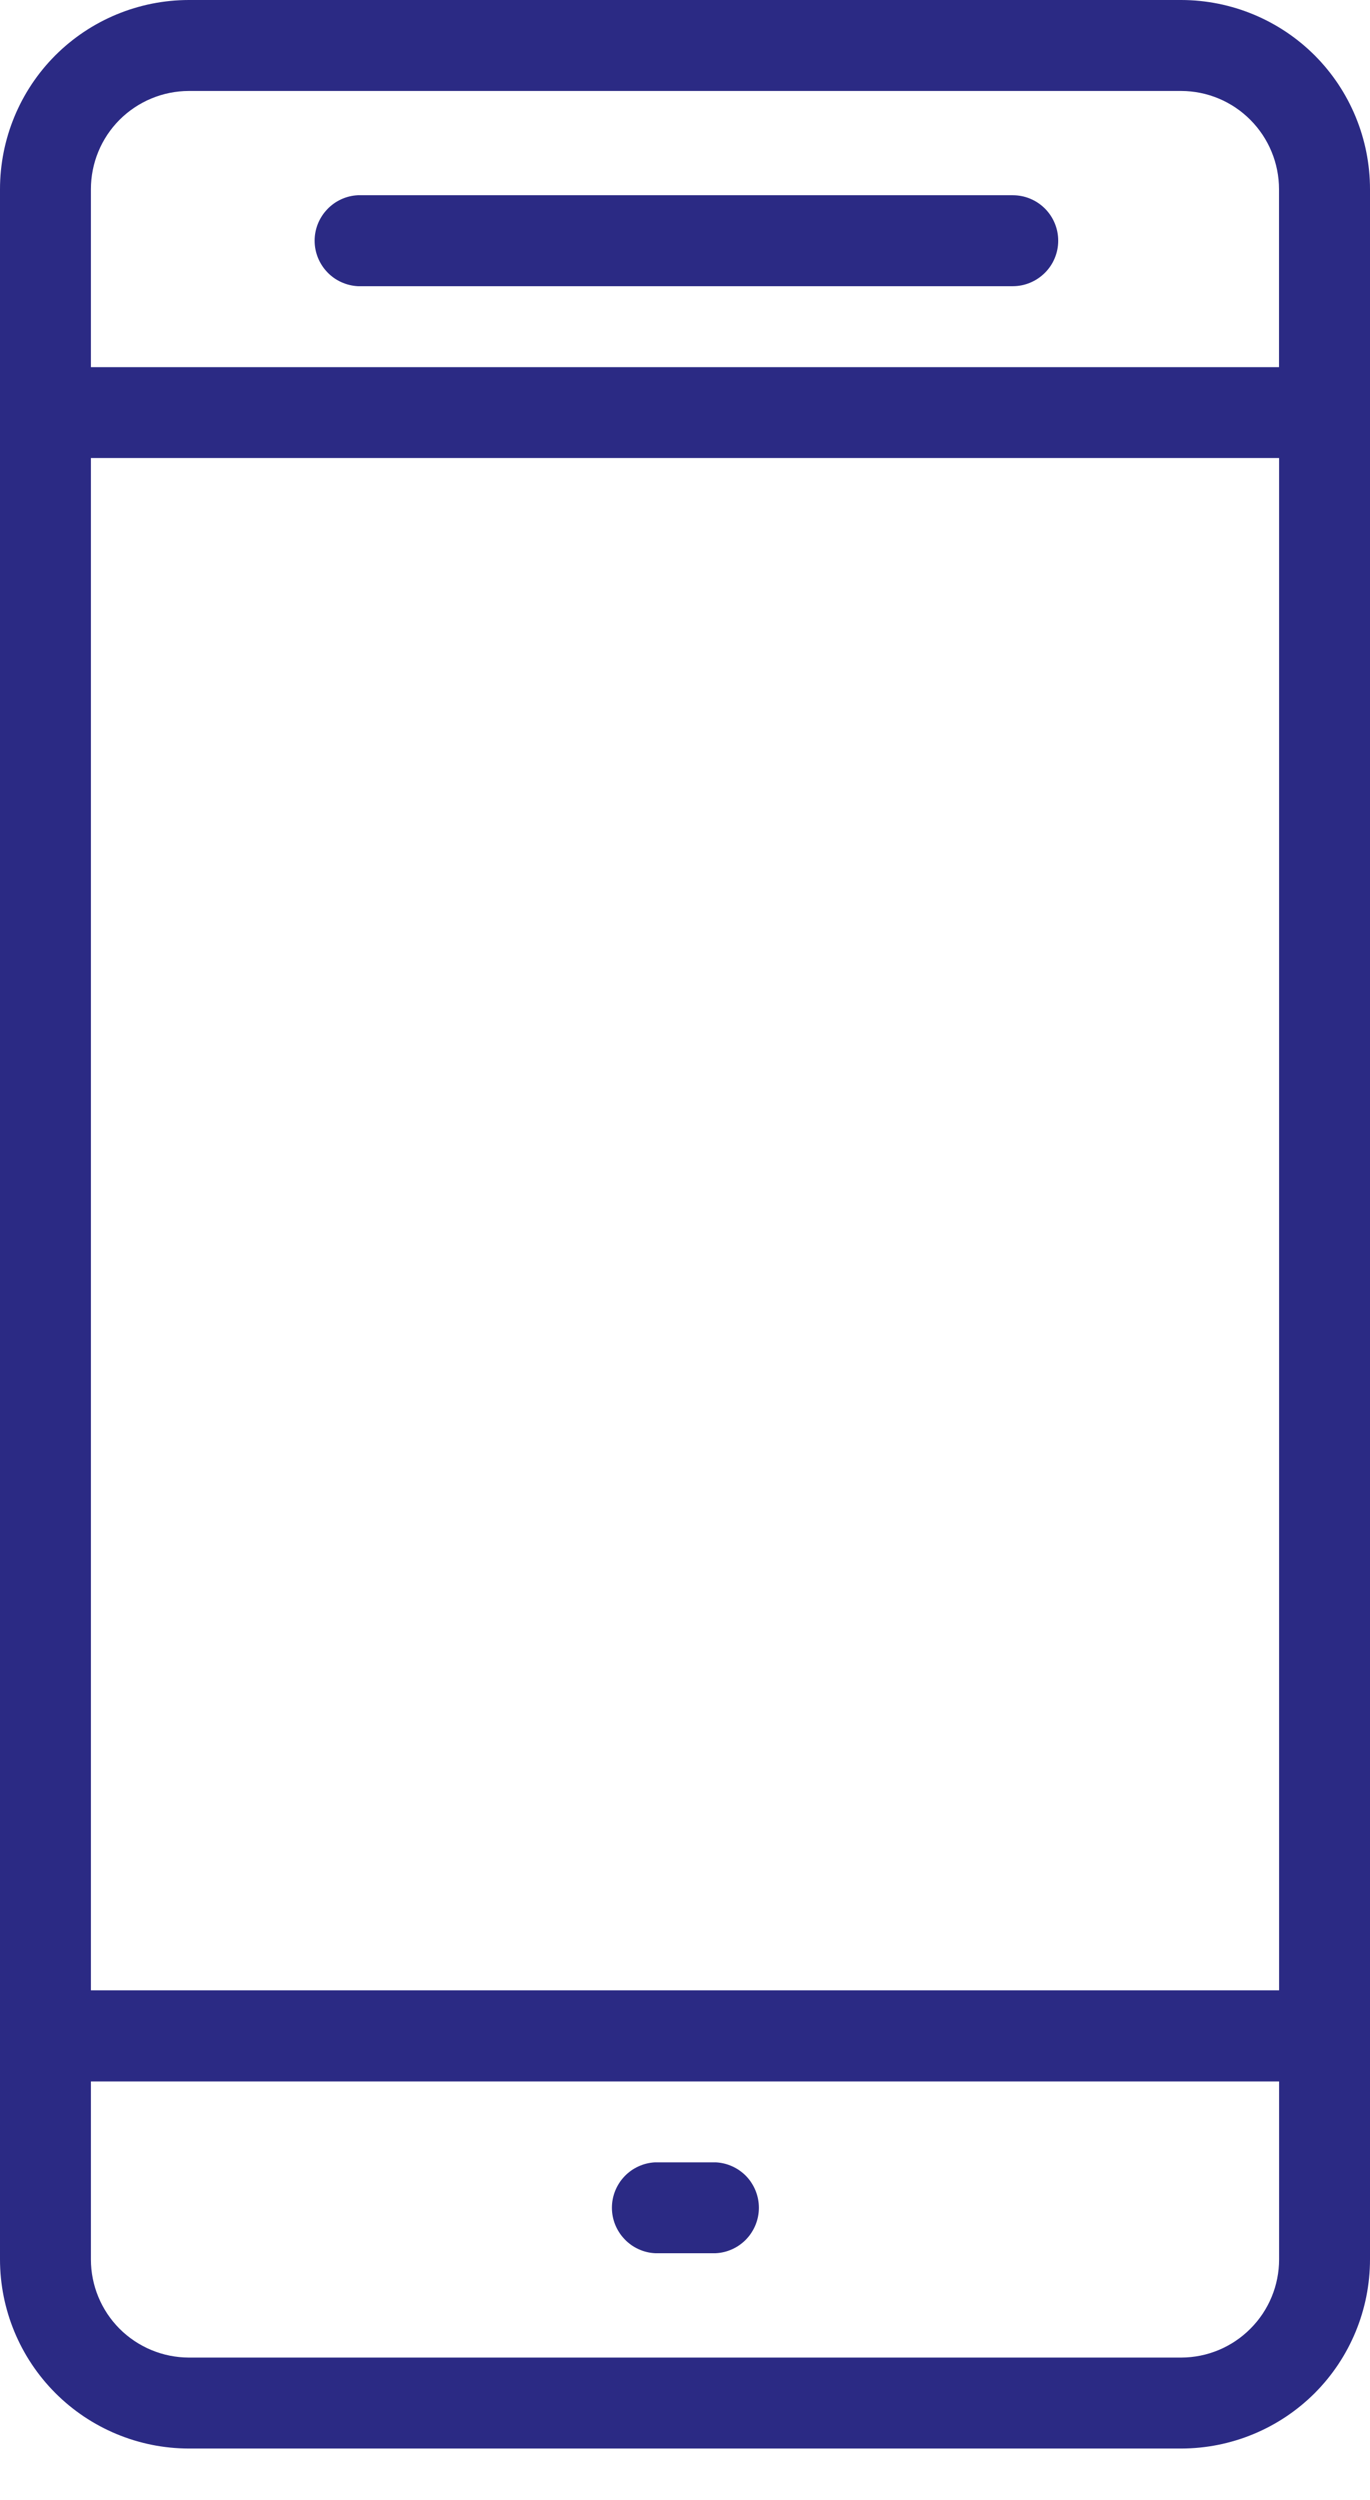 <svg width="17" height="31" viewBox="0 0 17 31" fill="none" xmlns="http://www.w3.org/2000/svg">
<path d="M14.658 0H2.342C1.721 0.001 1.125 0.248 0.685 0.688C0.246 1.128 -0 1.725 4.50787e-07 2.347V28.017C-6.19058e-07 28.638 0.247 29.234 0.686 29.674C1.125 30.114 1.721 30.362 2.342 30.363H14.658C15.279 30.362 15.875 30.115 16.315 29.675C16.754 29.235 17 28.638 17 28.017V2.347C17 1.725 16.754 1.128 16.315 0.688C15.875 0.248 15.279 0.001 14.658 0ZM15.872 28.017C15.872 28.339 15.745 28.648 15.517 28.876C15.29 29.105 14.981 29.234 14.659 29.235H2.342C2.02 29.234 1.711 29.105 1.483 28.877C1.255 28.648 1.128 28.339 1.128 28.017V25.811H15.872V28.017ZM15.872 24.681H1.128V5.68H15.872V24.681ZM15.872 4.553H1.128V2.347C1.128 2.024 1.255 1.715 1.483 1.486C1.711 1.258 2.02 1.129 2.342 1.128H14.658C14.98 1.129 15.289 1.258 15.516 1.487C15.743 1.715 15.871 2.024 15.871 2.347V4.553H15.872Z" fill="#2B2A84"/>
<path d="M12.567 2.421H4.44C4.296 2.428 4.159 2.491 4.06 2.596C3.96 2.701 3.904 2.84 3.904 2.985C3.904 3.129 3.96 3.269 4.06 3.374C4.159 3.479 4.296 3.541 4.44 3.549H12.567C12.717 3.549 12.86 3.489 12.966 3.383C13.072 3.278 13.131 3.134 13.131 2.985C13.131 2.835 13.072 2.692 12.966 2.586C12.86 2.48 12.717 2.421 12.567 2.421ZM8.129 27.941H8.881C9.026 27.934 9.162 27.871 9.262 27.766C9.361 27.661 9.417 27.522 9.417 27.377C9.417 27.233 9.361 27.093 9.262 26.988C9.162 26.884 9.026 26.821 8.881 26.814H8.129C7.985 26.821 7.848 26.884 7.749 26.988C7.649 27.093 7.593 27.233 7.593 27.377C7.593 27.522 7.649 27.661 7.749 27.766C7.848 27.871 7.985 27.934 8.129 27.941Z" fill="#2B2A84"/>
</svg>

